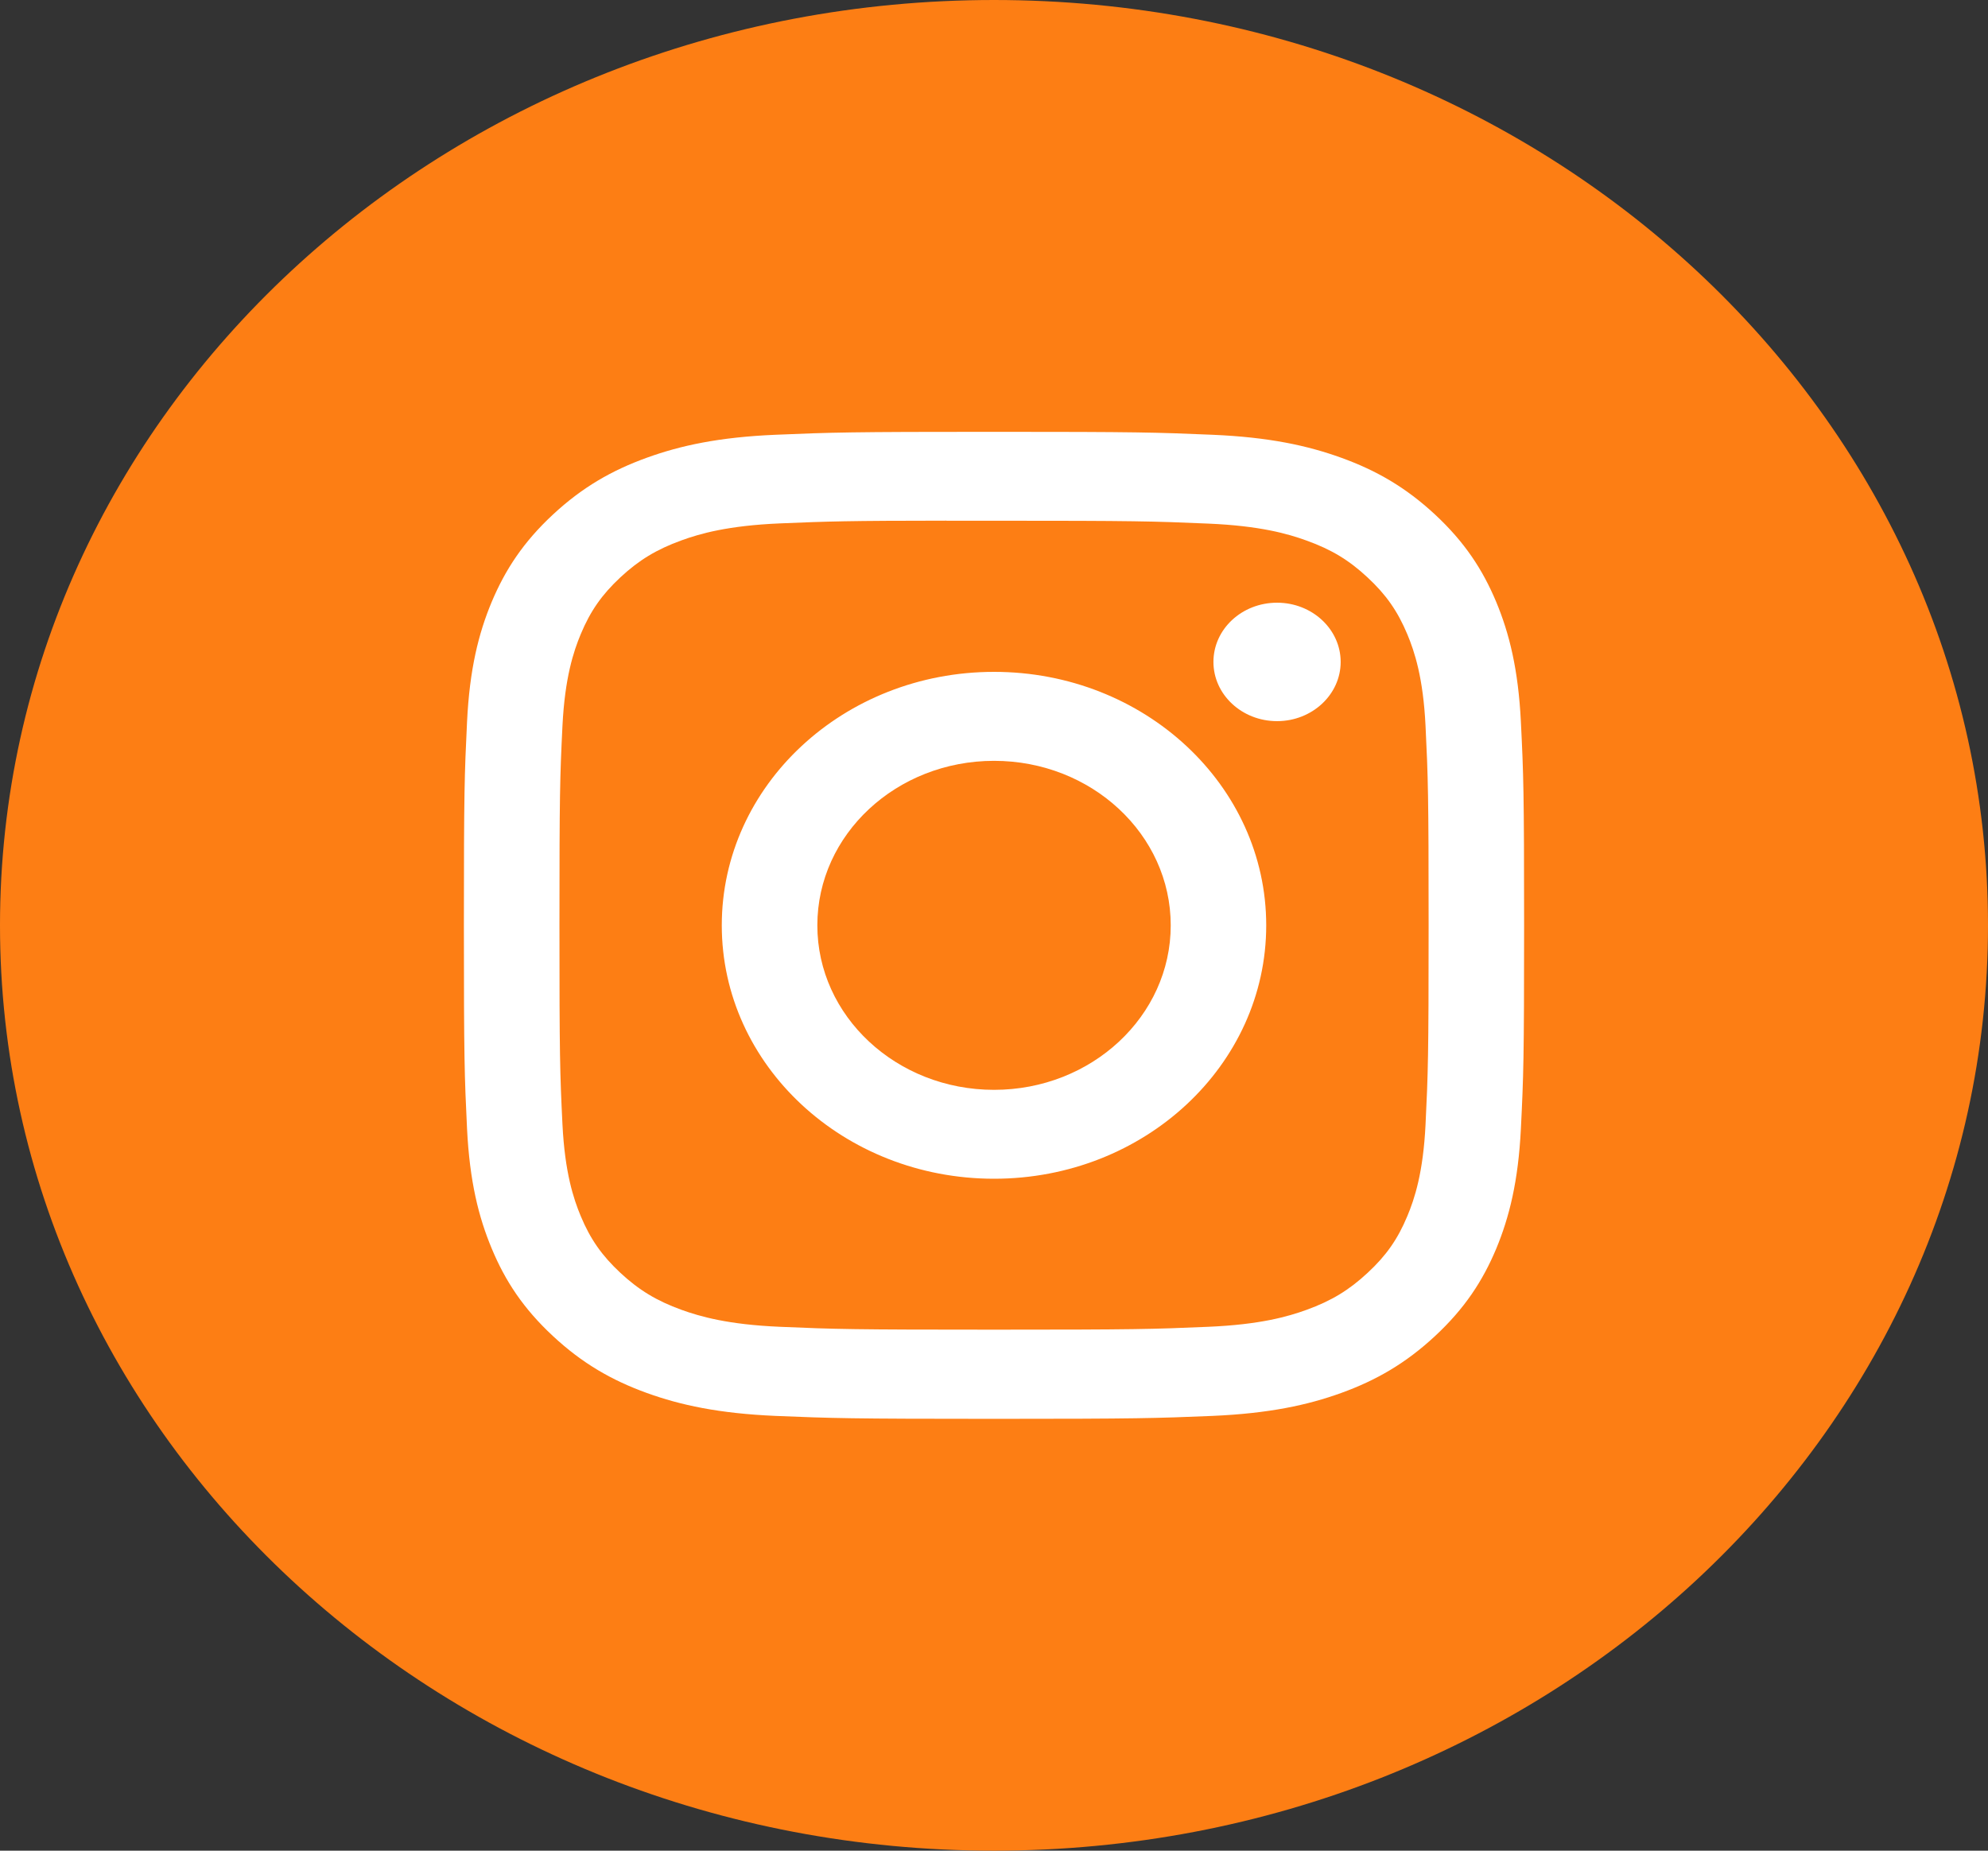 <svg width="29" height="27" viewBox="0 0 29 27" fill="none" xmlns="http://www.w3.org/2000/svg">
<rect x="0" y="0" width="29" height="27" fill="#333333" stroke="none"/>
<path fill-rule="evenodd" clip-rule="evenodd" d="M0 13.5C0 6.044 6.492 0 14.5 0C22.508 0 29 6.044 29 13.5C29 20.956 22.508 27 14.5 27C6.492 27 0 20.956 0 13.5Z" fill="#FD7E14"/>
<path fill-rule="evenodd" clip-rule="evenodd" d="M14.501 6.3C12.4 6.3 12.137 6.308 11.312 6.343C10.489 6.378 9.927 6.5 9.435 6.678C8.926 6.862 8.495 7.108 8.065 7.508C7.635 7.908 7.371 8.31 7.172 8.783C6.981 9.241 6.85 9.765 6.813 10.531C6.776 11.299 6.767 11.544 6.767 13.5C6.767 15.455 6.776 15.7 6.813 16.468C6.851 17.235 6.982 17.758 7.173 18.215C7.37 18.689 7.635 19.091 8.065 19.491C8.494 19.891 8.926 20.138 9.434 20.322C9.926 20.5 10.488 20.621 11.311 20.657C12.136 20.691 12.4 20.7 14.5 20.7C16.6 20.7 16.863 20.691 17.688 20.657C18.511 20.621 19.074 20.5 19.566 20.322C20.074 20.138 20.505 19.891 20.935 19.491C21.365 19.091 21.629 18.689 21.827 18.216C22.017 17.758 22.148 17.234 22.186 16.468C22.224 15.7 22.233 15.455 22.233 13.5C22.233 11.544 22.224 11.299 22.186 10.531C22.148 9.765 22.017 9.241 21.827 8.784C21.629 8.31 21.365 7.908 20.935 7.508C20.505 7.108 20.074 6.862 19.565 6.678C19.072 6.5 18.51 6.378 17.687 6.343C16.862 6.308 16.599 6.3 14.498 6.3H14.501ZM13.807 7.597C14.013 7.597 14.242 7.597 14.501 7.597C16.565 7.597 16.81 7.604 17.626 7.639C18.38 7.671 18.789 7.788 19.061 7.887C19.422 8.017 19.68 8.173 19.95 8.425C20.221 8.677 20.388 8.917 20.529 9.253C20.635 9.507 20.761 9.888 20.795 10.59C20.832 11.349 20.84 11.577 20.84 13.498C20.84 15.42 20.832 15.648 20.795 16.407C20.761 17.109 20.635 17.49 20.529 17.743C20.389 18.079 20.221 18.319 19.95 18.57C19.679 18.822 19.422 18.978 19.061 19.109C18.789 19.208 18.38 19.325 17.626 19.357C16.81 19.392 16.565 19.399 14.501 19.399C12.436 19.399 12.191 19.392 11.376 19.357C10.622 19.325 10.212 19.207 9.94 19.109C9.579 18.978 9.321 18.822 9.05 18.57C8.78 18.318 8.612 18.079 8.472 17.743C8.366 17.489 8.24 17.108 8.205 16.406C8.168 15.647 8.161 15.419 8.161 13.496C8.161 11.574 8.168 11.347 8.205 10.588C8.24 9.886 8.366 9.505 8.472 9.251C8.612 8.915 8.78 8.675 9.05 8.423C9.321 8.171 9.579 8.015 9.94 7.884C10.212 7.785 10.622 7.668 11.376 7.636C12.089 7.606 12.366 7.597 13.807 7.596V7.597ZM18.629 8.793C18.116 8.793 17.701 9.179 17.701 9.657C17.701 10.133 18.116 10.521 18.629 10.521C19.141 10.521 19.557 10.133 19.557 9.657C19.557 9.18 19.141 8.793 18.629 8.793ZM14.501 9.802C12.307 9.802 10.529 11.458 10.529 13.5C10.529 15.542 12.307 17.197 14.501 17.197C16.694 17.197 18.471 15.542 18.471 13.5C18.471 11.458 16.694 9.802 14.501 9.802ZM14.501 11.1C15.924 11.1 17.078 12.174 17.078 13.5C17.078 14.825 15.924 15.9 14.501 15.9C13.077 15.9 11.923 14.825 11.923 13.5C11.923 12.174 13.077 11.1 14.501 11.1Z" fill="white"/>
</svg>
